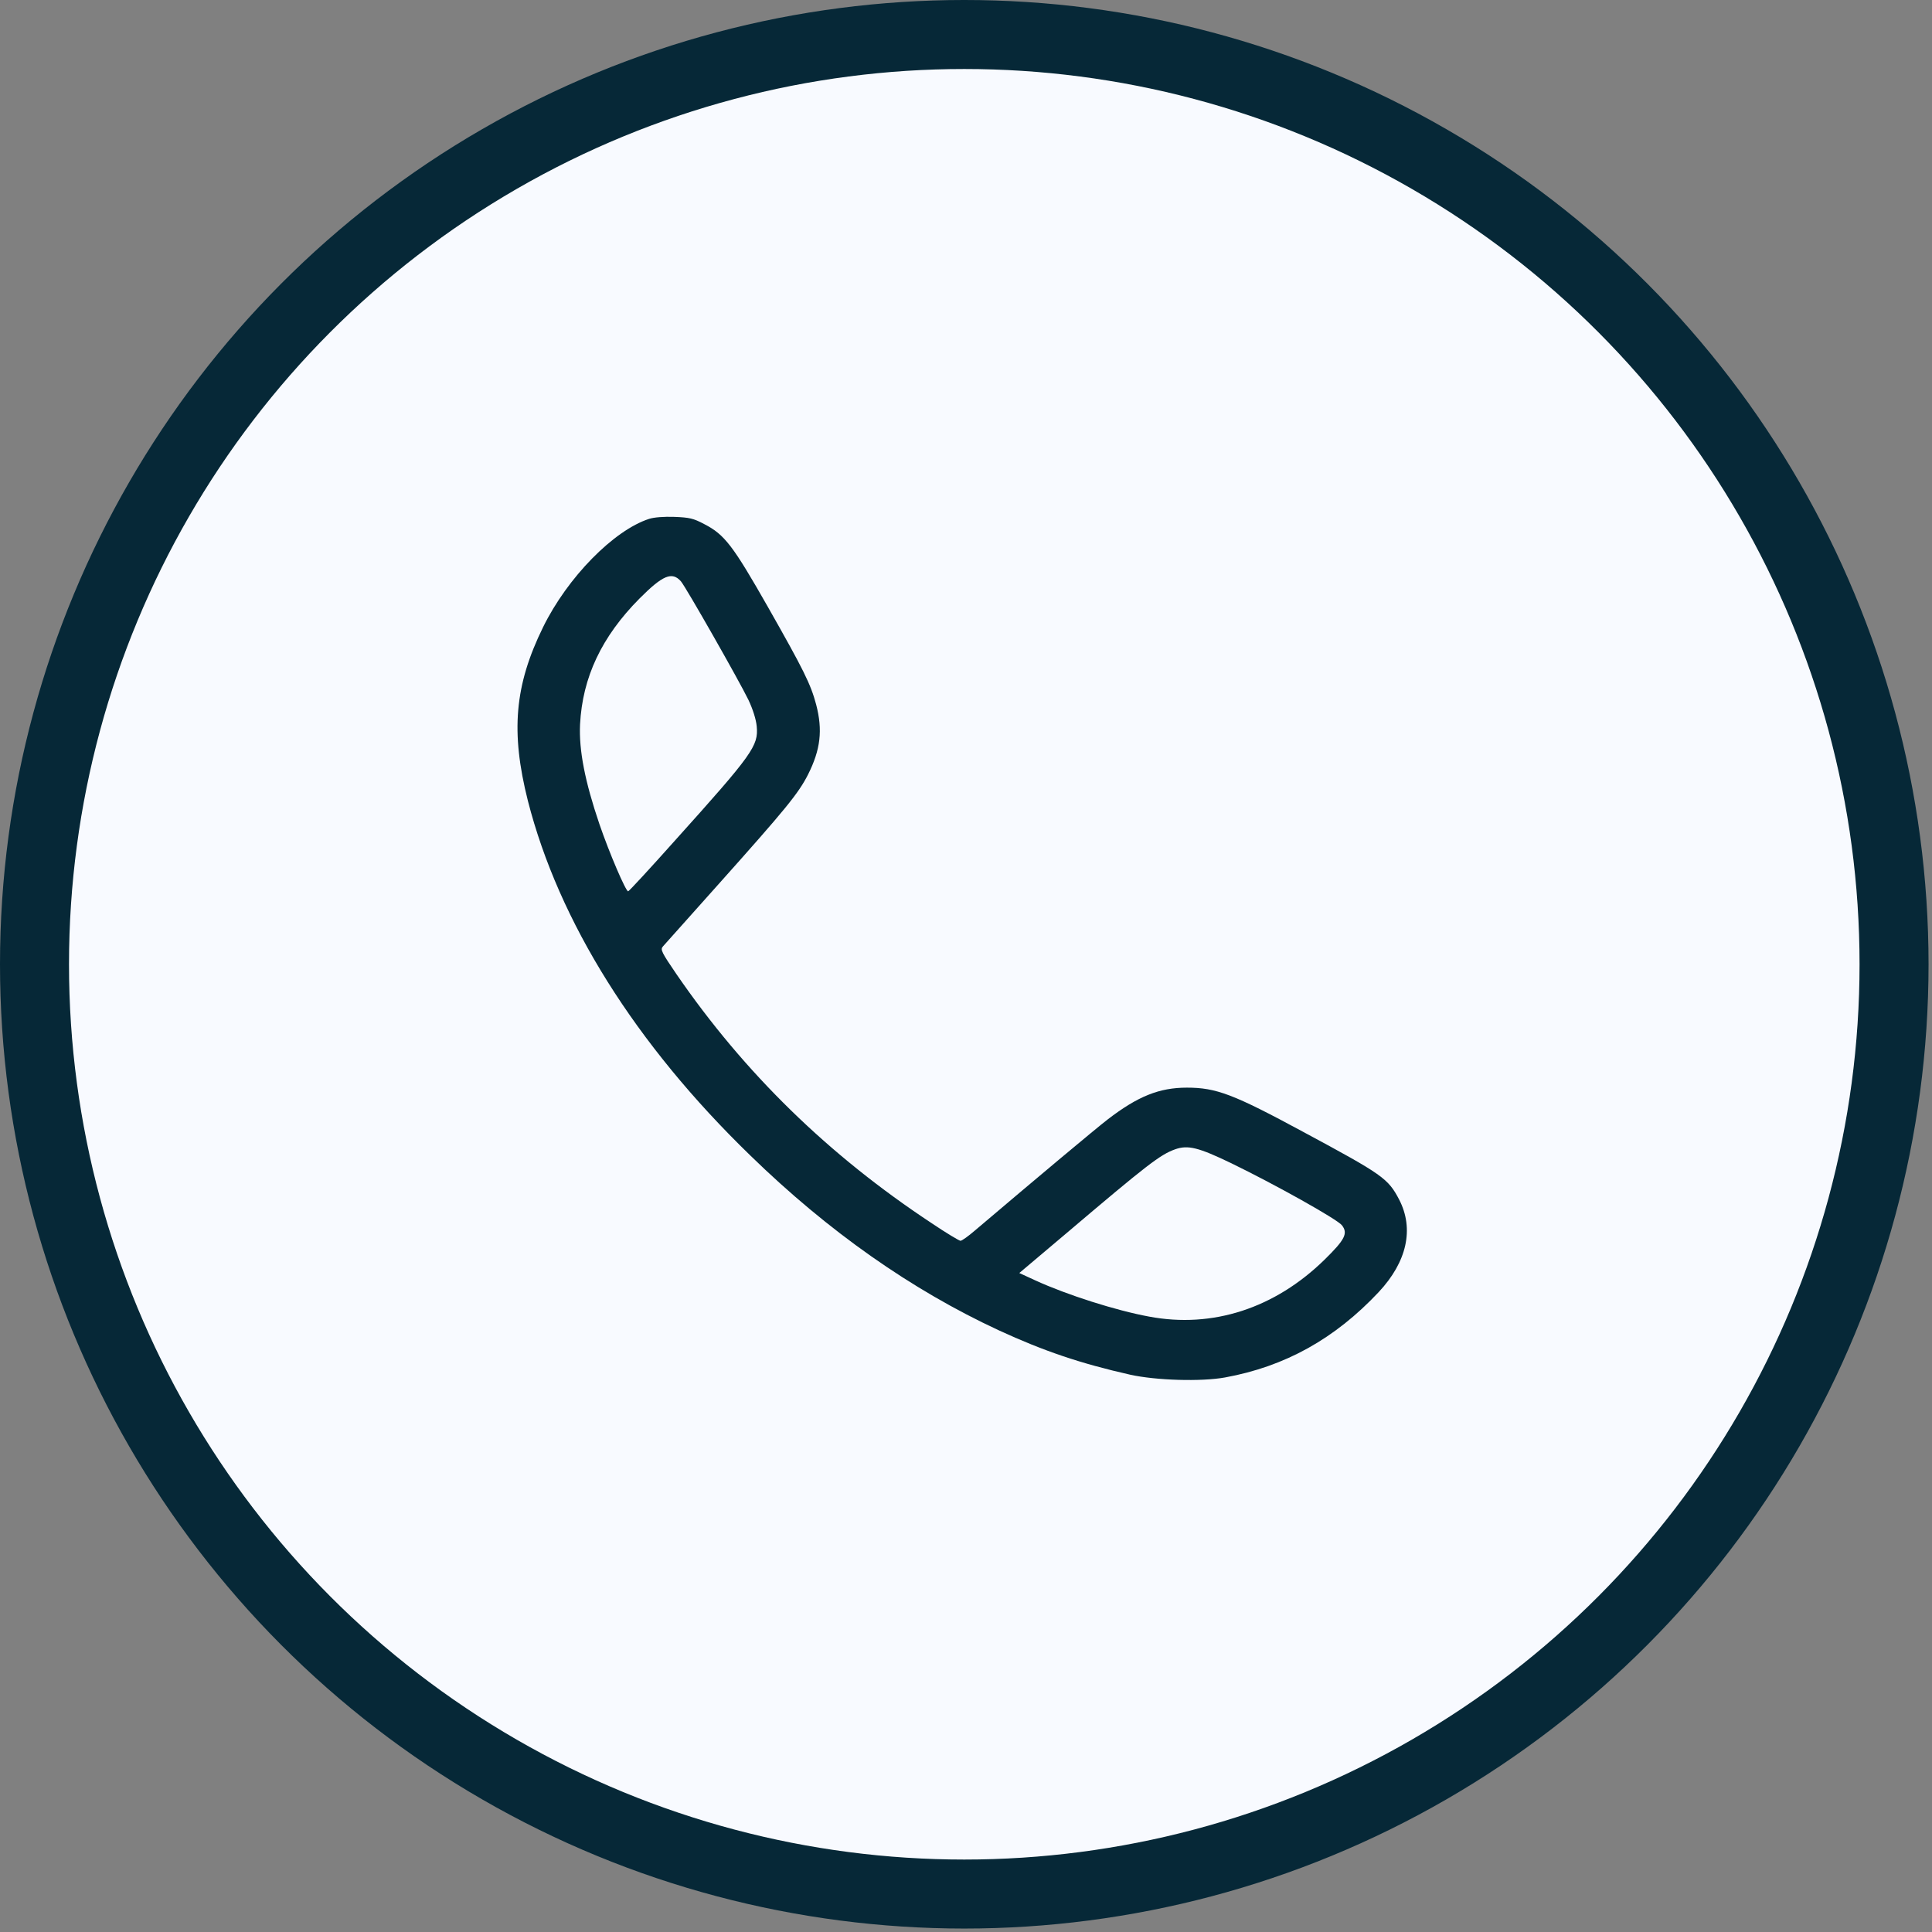 <svg width="56" height="56" viewBox="0 0 56 56" fill="none" xmlns="http://www.w3.org/2000/svg">
<rect x="0" y="0" width="56" height="56" fill="#808080" stroke="none"/>
<circle cx="27.95" cy="27.95" r="26.95" fill="#F8FAFF" stroke="#062837" stroke-width="2"/>
<path d="M18.817 15.039C17.791 15.37 16.449 16.735 15.74 18.181C14.914 19.865 14.797 21.214 15.301 23.212C16.198 26.718 18.418 30.263 21.746 33.49C24.002 35.687 26.422 37.388 28.953 38.561C30.248 39.158 31.32 39.522 32.762 39.847C33.512 40.012 34.813 40.052 35.51 39.926C37.25 39.608 38.692 38.805 39.963 37.451C40.783 36.574 40.994 35.618 40.555 34.77C40.233 34.156 40.08 34.048 37.772 32.807C35.75 31.714 35.252 31.526 34.403 31.526C33.6 31.526 32.979 31.777 32.106 32.448C31.731 32.739 30.113 34.093 28.256 35.669C28.063 35.835 27.881 35.965 27.84 35.965C27.805 35.965 27.424 35.738 27.002 35.453C24.02 33.484 21.582 31.111 19.608 28.237C19.18 27.611 19.139 27.526 19.209 27.44C19.256 27.389 19.977 26.581 20.815 25.642C22.783 23.439 23.141 23.001 23.422 22.449C23.785 21.726 23.85 21.163 23.657 20.423C23.498 19.826 23.293 19.416 22.256 17.589C21.242 15.808 21.002 15.495 20.416 15.193C20.094 15.022 19.983 15 19.549 14.982C19.244 14.971 18.957 14.994 18.817 15.039ZM19.736 16.849C19.877 17.009 21.436 19.752 21.694 20.287C21.823 20.56 21.916 20.856 21.934 21.055C21.986 21.618 21.823 21.852 19.561 24.367C18.84 25.175 18.231 25.835 18.207 25.835C18.137 25.835 17.662 24.726 17.375 23.889C16.953 22.648 16.778 21.744 16.813 20.998C16.883 19.632 17.44 18.454 18.535 17.35C19.209 16.673 19.479 16.559 19.736 16.849ZM35.692 33.718C36.969 34.338 38.768 35.345 38.897 35.516C39.078 35.749 38.985 35.931 38.393 36.512C36.951 37.923 35.147 38.509 33.307 38.162C32.346 37.986 30.922 37.531 30.014 37.115L29.545 36.899L30.893 35.761C33.254 33.757 33.629 33.467 34.063 33.313C34.432 33.182 34.736 33.257 35.692 33.718Z" fill="#062837"/>
</svg>
